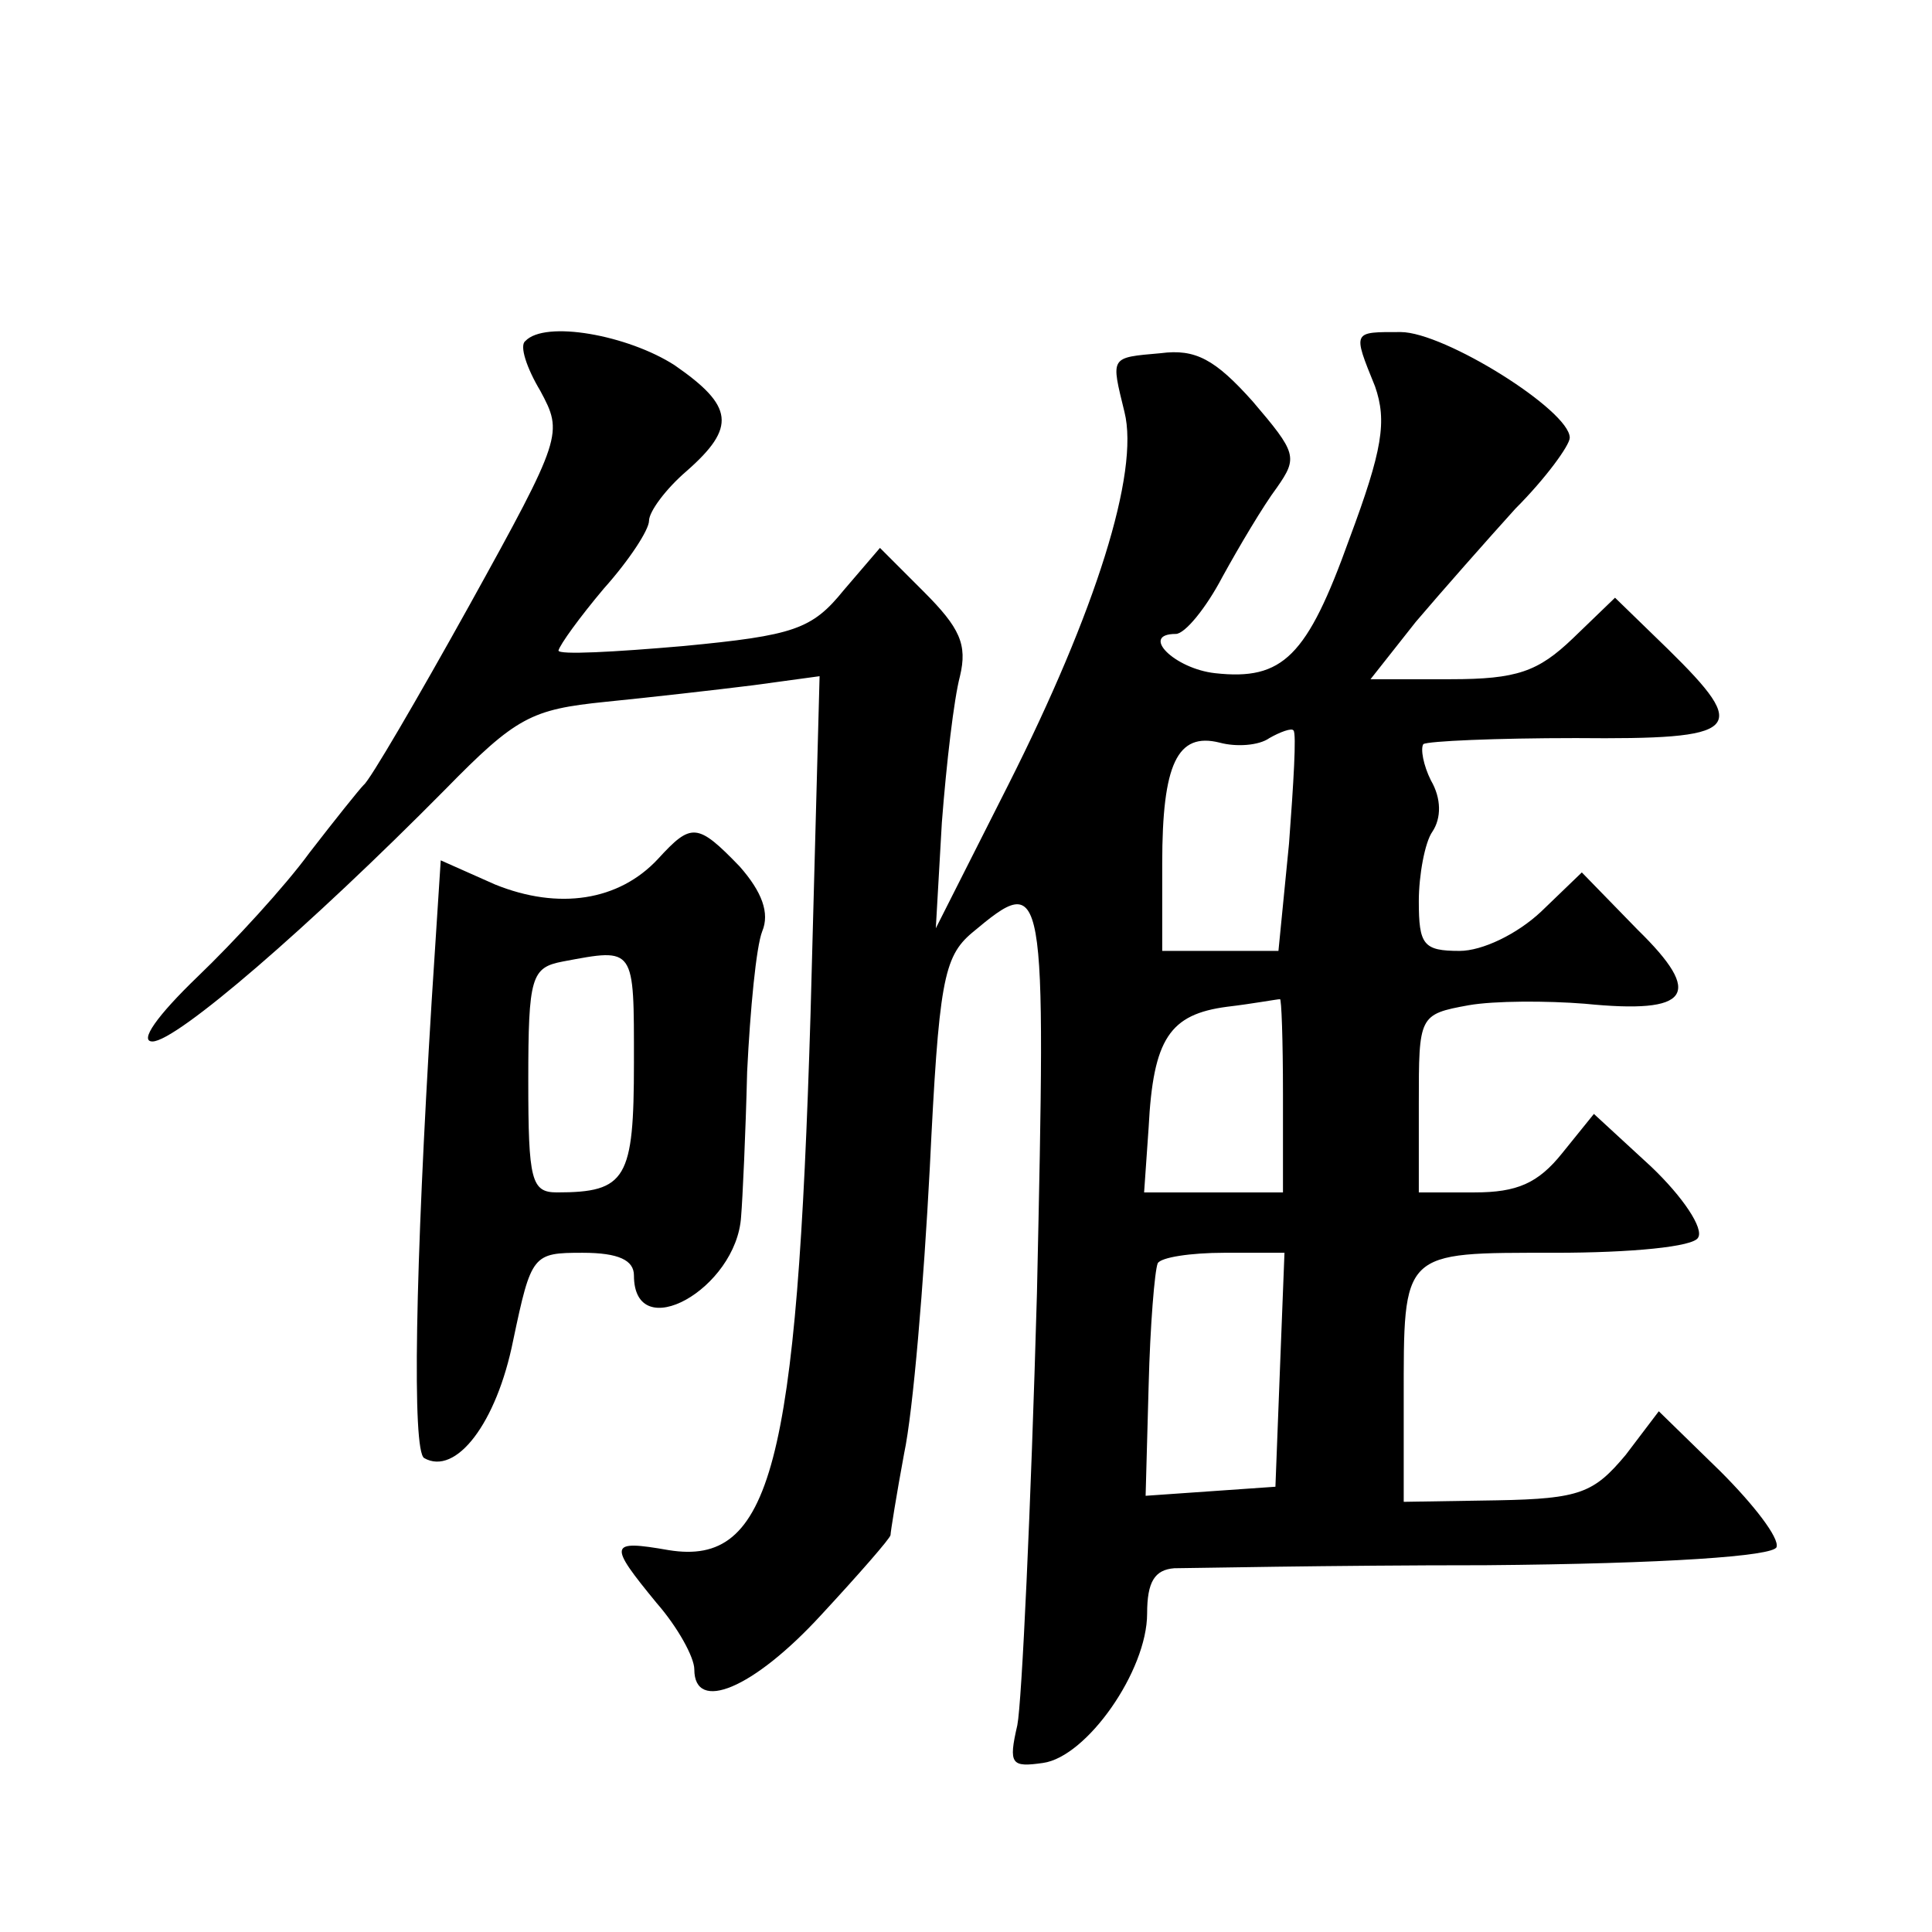 <?xml version="1.0" standalone="no"?>
<!DOCTYPE svg PUBLIC "-//W3C//DTD SVG 20010904//EN"
 "http://www.w3.org/TR/2001/REC-SVG-20010904/DTD/svg10.dtd">
<svg version="1.0" xmlns="http://www.w3.org/2000/svg"
 width="128pt" height="128pt" viewBox="0 0 128 128"
 preserveAspectRatio="xMidYMid meet">
<g transform="translate(0,128) scale(0.1,-0.1)"
fill="#0" stroke="none">
<path d="M348 1054 c-4 -3 1 -18 10 -33 15 -28 15 -30 -47 -142 -35 -63 -66 -116
-70 -119 -3 -3 -19 -23 -36 -45 -16 -22 -50 -59 -74 -82 -27 -26 -39 -43 -30 -43
16 0 104 76 194 167 47 48 57 53 106 58 30 3 74 8 98 11 l44 6 -6 -224 c-9 -299
-26 -366 -94 -355 -40 7 -40 4 -8 -35 14 -16 25 -36 25 -44 0 -29 39 -13 84 36
25 27 46 51 46 53 0 2 4 27 9 54 6 28 13 113 17 189 6 123 9 140 28 156 49 41 49
37 43 -239 -4 -142 -10 -271 -13 -286 -6 -26 -4 -28 17 -25 29 4 69 61 69 99 0
21 5 29 18 30 9 0 102 2 206 2 120 1 191 6 193 12 2 6 -15 28 -37 50 l-41 40 -22
-29 c-21 -25 -30 -29 -85 -30 l-62 -1 0 67 c0 100 -2 98 100 98 51 0 92 4 95 10
4 6 -10 27 -31 47 l-38 35 -21 -26 c-16 -20 -30 -26 -58 -26 l-37 0 0 59 c0 58
0 59 33 65 17 3 52 3 77 1 70 -7 79 6 35 49 l-37 38 -27 -26 c-16 -15 -39 -26 -54
-26 -24 0 -27 4 -27 33 0 17 4 39 9 46 6 9 6 22 -1 34 -5 10 -7 21 -5 24 3 2 48
4 101 4 110 -1 116 5 61 59 l-35 34 -28 -27 c-23 -22 -37 -27 -81 -27 l-53 0 30
38 c17 20 47 54 66 75 20 20 36 42 36 47 0 18 -83 70 -112 70 -32 0 -32 1 -17 -36
8 -23 5 -42 -17 -101 -28 -78 -44 -94 -89 -89 -27 3 -50 26 -26 26 6 0 20 17 31
38 11 20 27 47 36 59 14 20 13 23 -16 57 -25 28 -38 35 -61 32 -34 -3 -33 -2 -24
-39 10 -40 -19 -132 -77 -247 l-48 -95 4 70 c3 39 8 82 12 97 5 21 0 32 -24 56
l-29 29 -24 -28 c-21 -26 -33 -30 -106 -37 -46 -4 -83 -6 -83 -3 1 4 14 22 30 41
17 19 30 39 30 45 0 6 11 21 25 33 33 29 31 43 -8 70 -31 20 -86 30 -99 16z m506
-333 l-7 -71 -38 0 -39 0 0 58 c0 66 10 87 38 80 11 -3 26 -2 33 3 7 4 15 7 16
5 2 -2 0 -35 -3 -75z m-4 -166 l0 -65 -46 0 -46 0 3 43 c3 59 14 75 52 80 17 2
33 5 35 5 1 1 2 -27 2 -63z m-2 -182 l-3 -78 -43 -3 -43 -3 2 73 c1 40 4 76 6 81
2 4 22 7 44 7 l40 0 -3 -77z M436 711 c-26 -28 -66 -34 -108 -17 l-36 16 -6 -93
c-11 -179 -13 -298 -5 -303 21 -12 48 23 59 78 12 57 13 58 46 58 24 0 34 -5 34
-15 0 -47 68 -9 71 39 1 12 3 55 4 96 2 41 6 83 10 93 5 12 0 26 -15 43 -28 29
-32 29 -54 5z m-16 -135 c0 -77 -5 -86 -51 -86 -17 0 -19 8 -19 74 0 69 2 75 23
79 48 9 47 10 47 -67z"/>
</g>
</svg>
